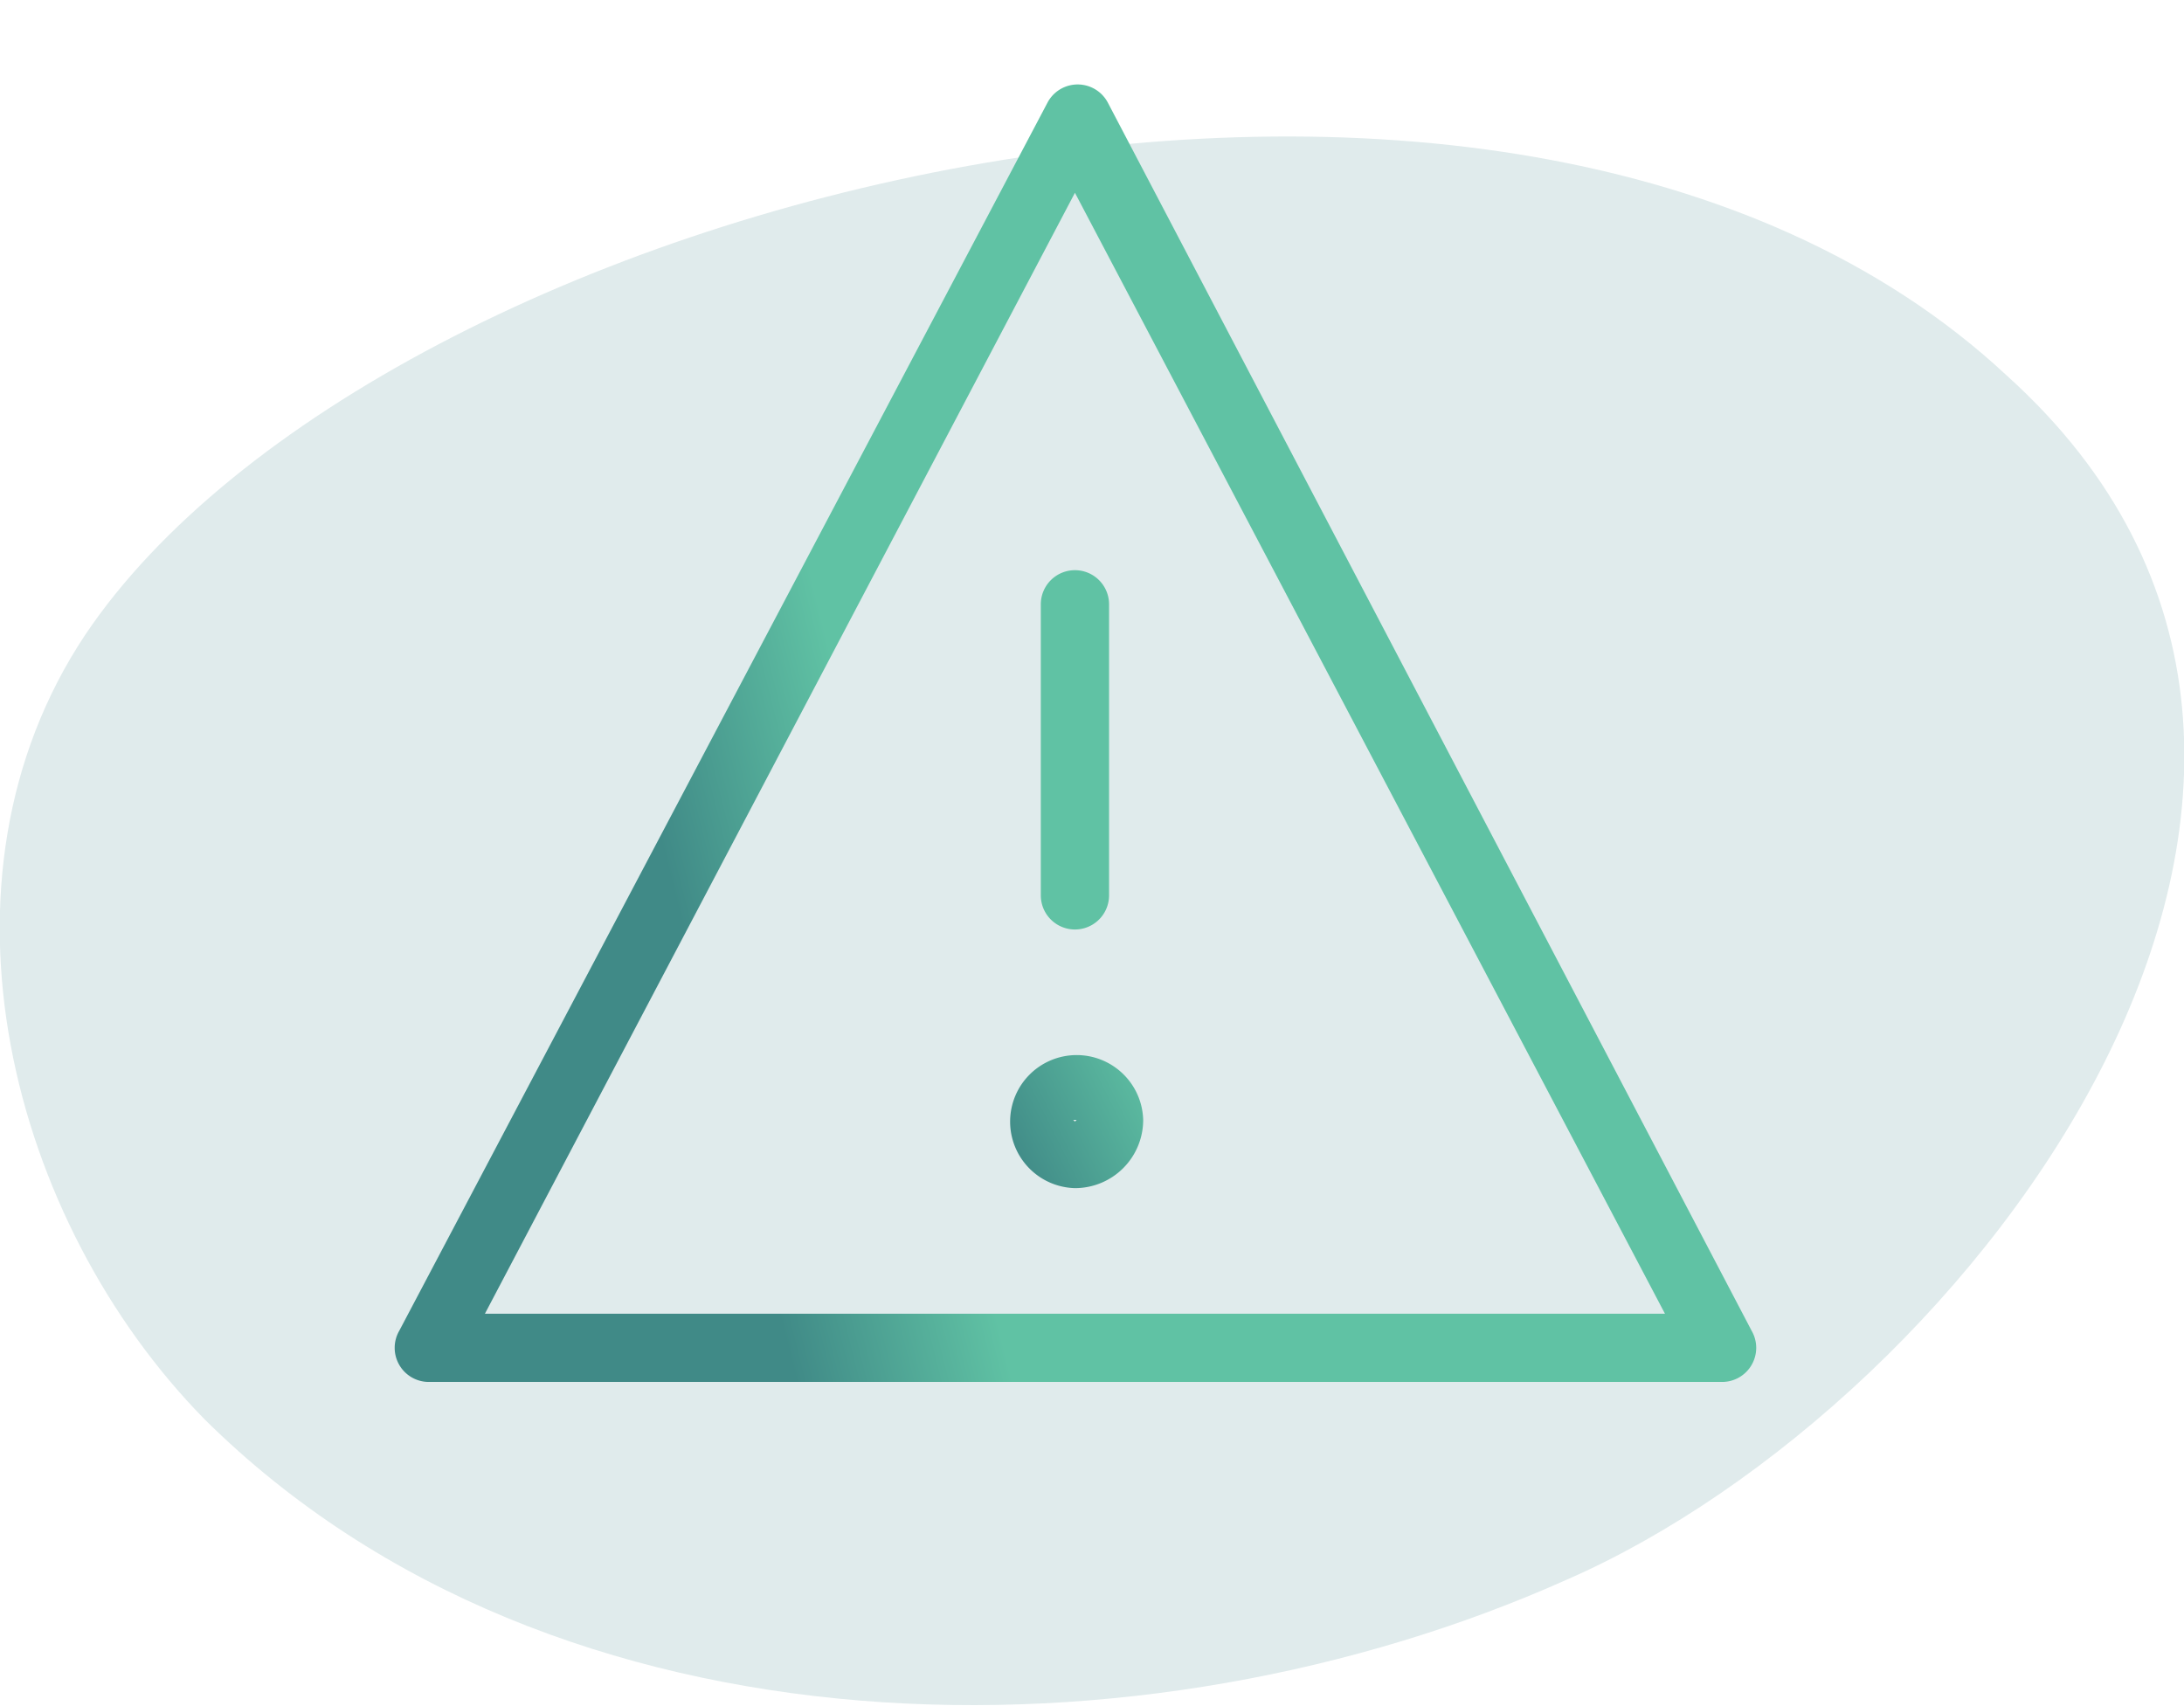 <svg xmlns="http://www.w3.org/2000/svg" xmlns:xlink="http://www.w3.org/1999/xlink" viewBox="0 0 64 50"><defs><linearGradient id="a" x1="19.89" y1="26.79" x2="25.89" y2="25.29" gradientUnits="userSpaceOnUse"><stop offset="0" stop-color="#408a87"/><stop offset="1" stop-color="#60c2a4"/></linearGradient><linearGradient id="b" x1="29.55" y1="33.84" x2="34.05" y2="31.59" xlink:href="#a"/><linearGradient id="c" x1="23.81" y1="26.46" x2="26.81" y2="24.71" xlink:href="#a"/></defs><title>messaging</title><path d="M58.8,11c-14.7-13.7-47.7-5.2-56.3,7.6-4.8,7.2-2.2,17.2,3.5,23,10.3,10.2,27.6,10.2,39.9,4.7C57.8,41.11,71.8,22.71,58.8,11Z" fill="#e0ebec"/><path d="M50.45,40.5H12.55A1,1,0,0,1,11.7,40a1,1,0,0,1,0-1l19-36a1,1,0,0,1,1.76,0L51.33,39a1,1,0,0,1,0,1A1,1,0,0,1,50.45,40.5Zm-36.24-2H48.79L31.5,5.65Z" fill="url(#a)"/><path d="M31.5,34.82a1.95,1.95,0,1,1,2-2A2,2,0,0,1,31.5,34.82Zm-.05-2,.05.05a0,0,0,0,0,.05-.05Z" fill="url(#b)"/><path d="M31.5,16.71a1,1,0,0,0-1,1v8.53a1,1,0,0,0,2,0V17.71A1,1,0,0,0,31.5,16.71Z" fill="url(#c)"/></svg>